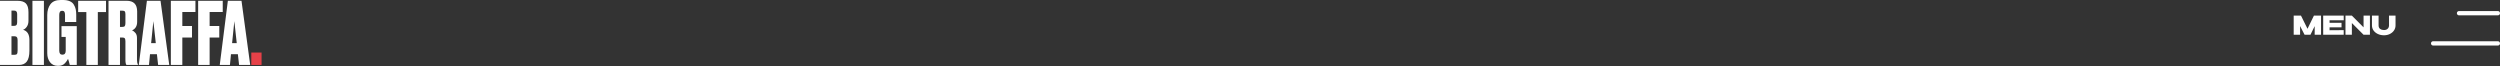 <?xml version="1.0" encoding="UTF-8"?> <svg xmlns="http://www.w3.org/2000/svg" width="4637" height="123" viewBox="0 0 4637 123" fill="none"><rect x="0" y="0" width="4637" height="123" fill="#333333" stroke="none"/> <path d="M4305.07 28.962V64.485H4293.26V48.452L4285.44 64.485H4274.54L4266.19 48.26V64.485H4254.33V28.962H4267.87L4279.96 53.396L4291.87 28.962H4305.07ZM4343.07 50.66H4320.89V56.084L4347.1 55.892V64.485H4309.04V28.962H4347.1L4347.15 37.555H4320.89V42.259H4343.07V50.66ZM4362.24 64.485H4350.38V28.962L4362.24 64.485ZM4395.75 64.485H4383.94H4395.75ZM4383.94 50.708V28.962H4395.75V64.485H4383.94L4362.24 42.739V64.485H4350.38V28.962H4362.24L4383.94 50.708ZM4431.14 28.962H4443.24V47.156C4443.24 50.612 4442.28 53.732 4440.36 56.516C4438.44 59.301 4435.85 61.493 4432.58 63.093C4429.32 64.661 4425.75 65.445 4421.88 65.445C4417.72 65.445 4413.94 64.661 4410.55 63.093C4407.16 61.525 4404.47 59.365 4402.48 56.612C4400.53 53.828 4399.54 50.708 4399.51 47.252V28.962H4411.8V47.252C4411.8 50.164 4412.79 52.308 4414.77 53.684C4416.79 55.06 4419.17 55.748 4421.92 55.748C4423.36 55.748 4424.79 55.476 4426.2 54.932C4427.6 54.356 4428.77 53.428 4429.7 52.148C4430.66 50.868 4431.14 49.236 4431.14 47.252V28.962Z" fill="white"></path> <path fill-rule="evenodd" clip-rule="evenodd" d="M4560.99 20.482C4558.78 20.482 4556.99 22.273 4556.99 24.482C4556.99 26.691 4558.78 28.482 4560.99 28.482H4633C4635.21 28.482 4637 26.691 4637 24.482C4637 22.273 4635.21 20.482 4633 20.482H4560.99ZM4512.99 76.486C4510.78 76.486 4508.99 78.277 4508.99 80.486C4508.99 82.696 4510.78 84.487 4512.99 84.487H4633C4635.21 84.487 4637 82.696 4637 80.486C4637 78.277 4635.21 76.486 4633 76.486H4512.99Z" fill="white"></path> <path d="M0.001 120.489V1.44H32.163C39.417 1.44 44.644 3.04 47.844 6.24C51.151 9.441 52.805 14.934 52.805 22.722V38.563C52.805 43.043 51.738 46.777 49.605 49.764C47.578 52.644 45.284 54.458 42.724 55.204C50.618 57.444 54.565 63.685 54.565 73.926V93.767C54.565 103.048 52.965 109.822 49.764 114.089C46.564 118.356 41.657 120.489 35.043 120.489H0.001ZM26.403 67.205H21.282V101.608H27.203C29.23 101.608 30.616 101.128 31.363 100.168C32.217 99.101 32.643 96.968 32.643 93.767V74.406C32.643 71.846 32.163 70.032 31.203 68.965C30.35 67.792 28.75 67.205 26.403 67.205ZM26.403 19.681H21.282V48.004H26.083C28.003 48.004 29.443 47.524 30.403 46.564C31.363 45.497 31.843 43.63 31.843 40.963V26.082C31.843 21.815 30.03 19.681 26.403 19.681ZM81.443 1.44V120.489H60.161V1.44H81.443ZM108.614 122.089H107.014C101.04 122.089 96.293 119.849 92.773 115.369C89.359 110.889 87.652 105.342 87.652 98.728V27.842C87.652 19.735 89.626 13.068 93.573 7.841C97.52 2.614 103.814 7.62999e-06 112.454 7.62999e-06H116.775C121.788 7.62999e-06 126.002 0.747 129.416 2.24C132.829 3.734 135.336 5.867 136.936 8.641C138.643 11.414 139.816 14.294 140.457 17.281C141.097 20.268 141.417 23.735 141.417 27.682V40.803H120.615V27.522C120.615 24.855 120.188 22.935 119.335 21.762C118.588 20.588 117.201 20.002 115.175 20.002C111.654 20.002 109.894 22.508 109.894 27.522V93.767C109.894 98.888 111.814 101.448 115.655 101.448C119.815 101.448 121.895 98.994 121.895 94.087V68.485H114.054V48.484H142.377V120.489H129.416C128.349 116.009 127.282 112.222 126.215 109.128C125.255 110.835 124.455 112.169 123.815 113.129C123.282 113.982 122.268 115.262 120.775 116.969C119.282 118.676 117.468 119.956 115.335 120.809C113.308 121.663 111.068 122.089 108.614 122.089ZM144.963 1.44H196.647V22.402H181.446V120.489H160.164V22.402H144.963V1.44ZM222.548 19.841V49.924H226.708C228.948 49.924 230.495 49.444 231.349 48.484C232.202 47.417 232.629 45.497 232.629 42.723V26.562C232.629 23.895 232.255 22.135 231.509 21.282C230.869 20.322 229.482 19.841 227.348 19.841H222.548ZM222.548 69.605V120.489H201.266V1.44H234.869C247.883 1.44 254.39 8.054 254.39 21.282V40.323C254.39 48.217 251.243 53.551 244.95 56.324C247.19 57.178 249.27 58.778 251.19 61.125C253.11 63.365 254.07 66.459 254.07 70.406V110.889C254.07 114.622 254.657 117.556 255.83 119.689V120.489H234.549C233.269 118.996 232.629 115.956 232.629 111.369V76.646C232.629 73.872 232.202 72.006 231.349 71.046C230.602 70.085 229.162 69.605 227.028 69.605H222.548ZM293.277 120.489L291.037 100.488H278.236L276.316 120.489H257.434L272.475 1.44H297.757L313.919 120.489H293.277ZM284.476 39.203L280.316 80.006H288.957L284.476 39.203ZM316.9 120.489V1.44H362.504V22.242H338.182V48.164H356.103V69.605H338.182V120.489H316.9ZM367.529 120.489V1.44H413.133V22.242H388.811V48.164H406.732V69.605H388.811V120.489H367.529ZM443.445 120.489L441.205 100.488H428.404L426.484 120.489H407.602L422.643 1.44H447.925L464.087 120.489H443.445ZM434.644 39.203L430.484 80.006H439.125L434.644 39.203Z" fill="white"></path> <path d="M485.149 97.448V120.489H466.108V97.448H485.149Z" fill="#E64148"></path> </svg> 